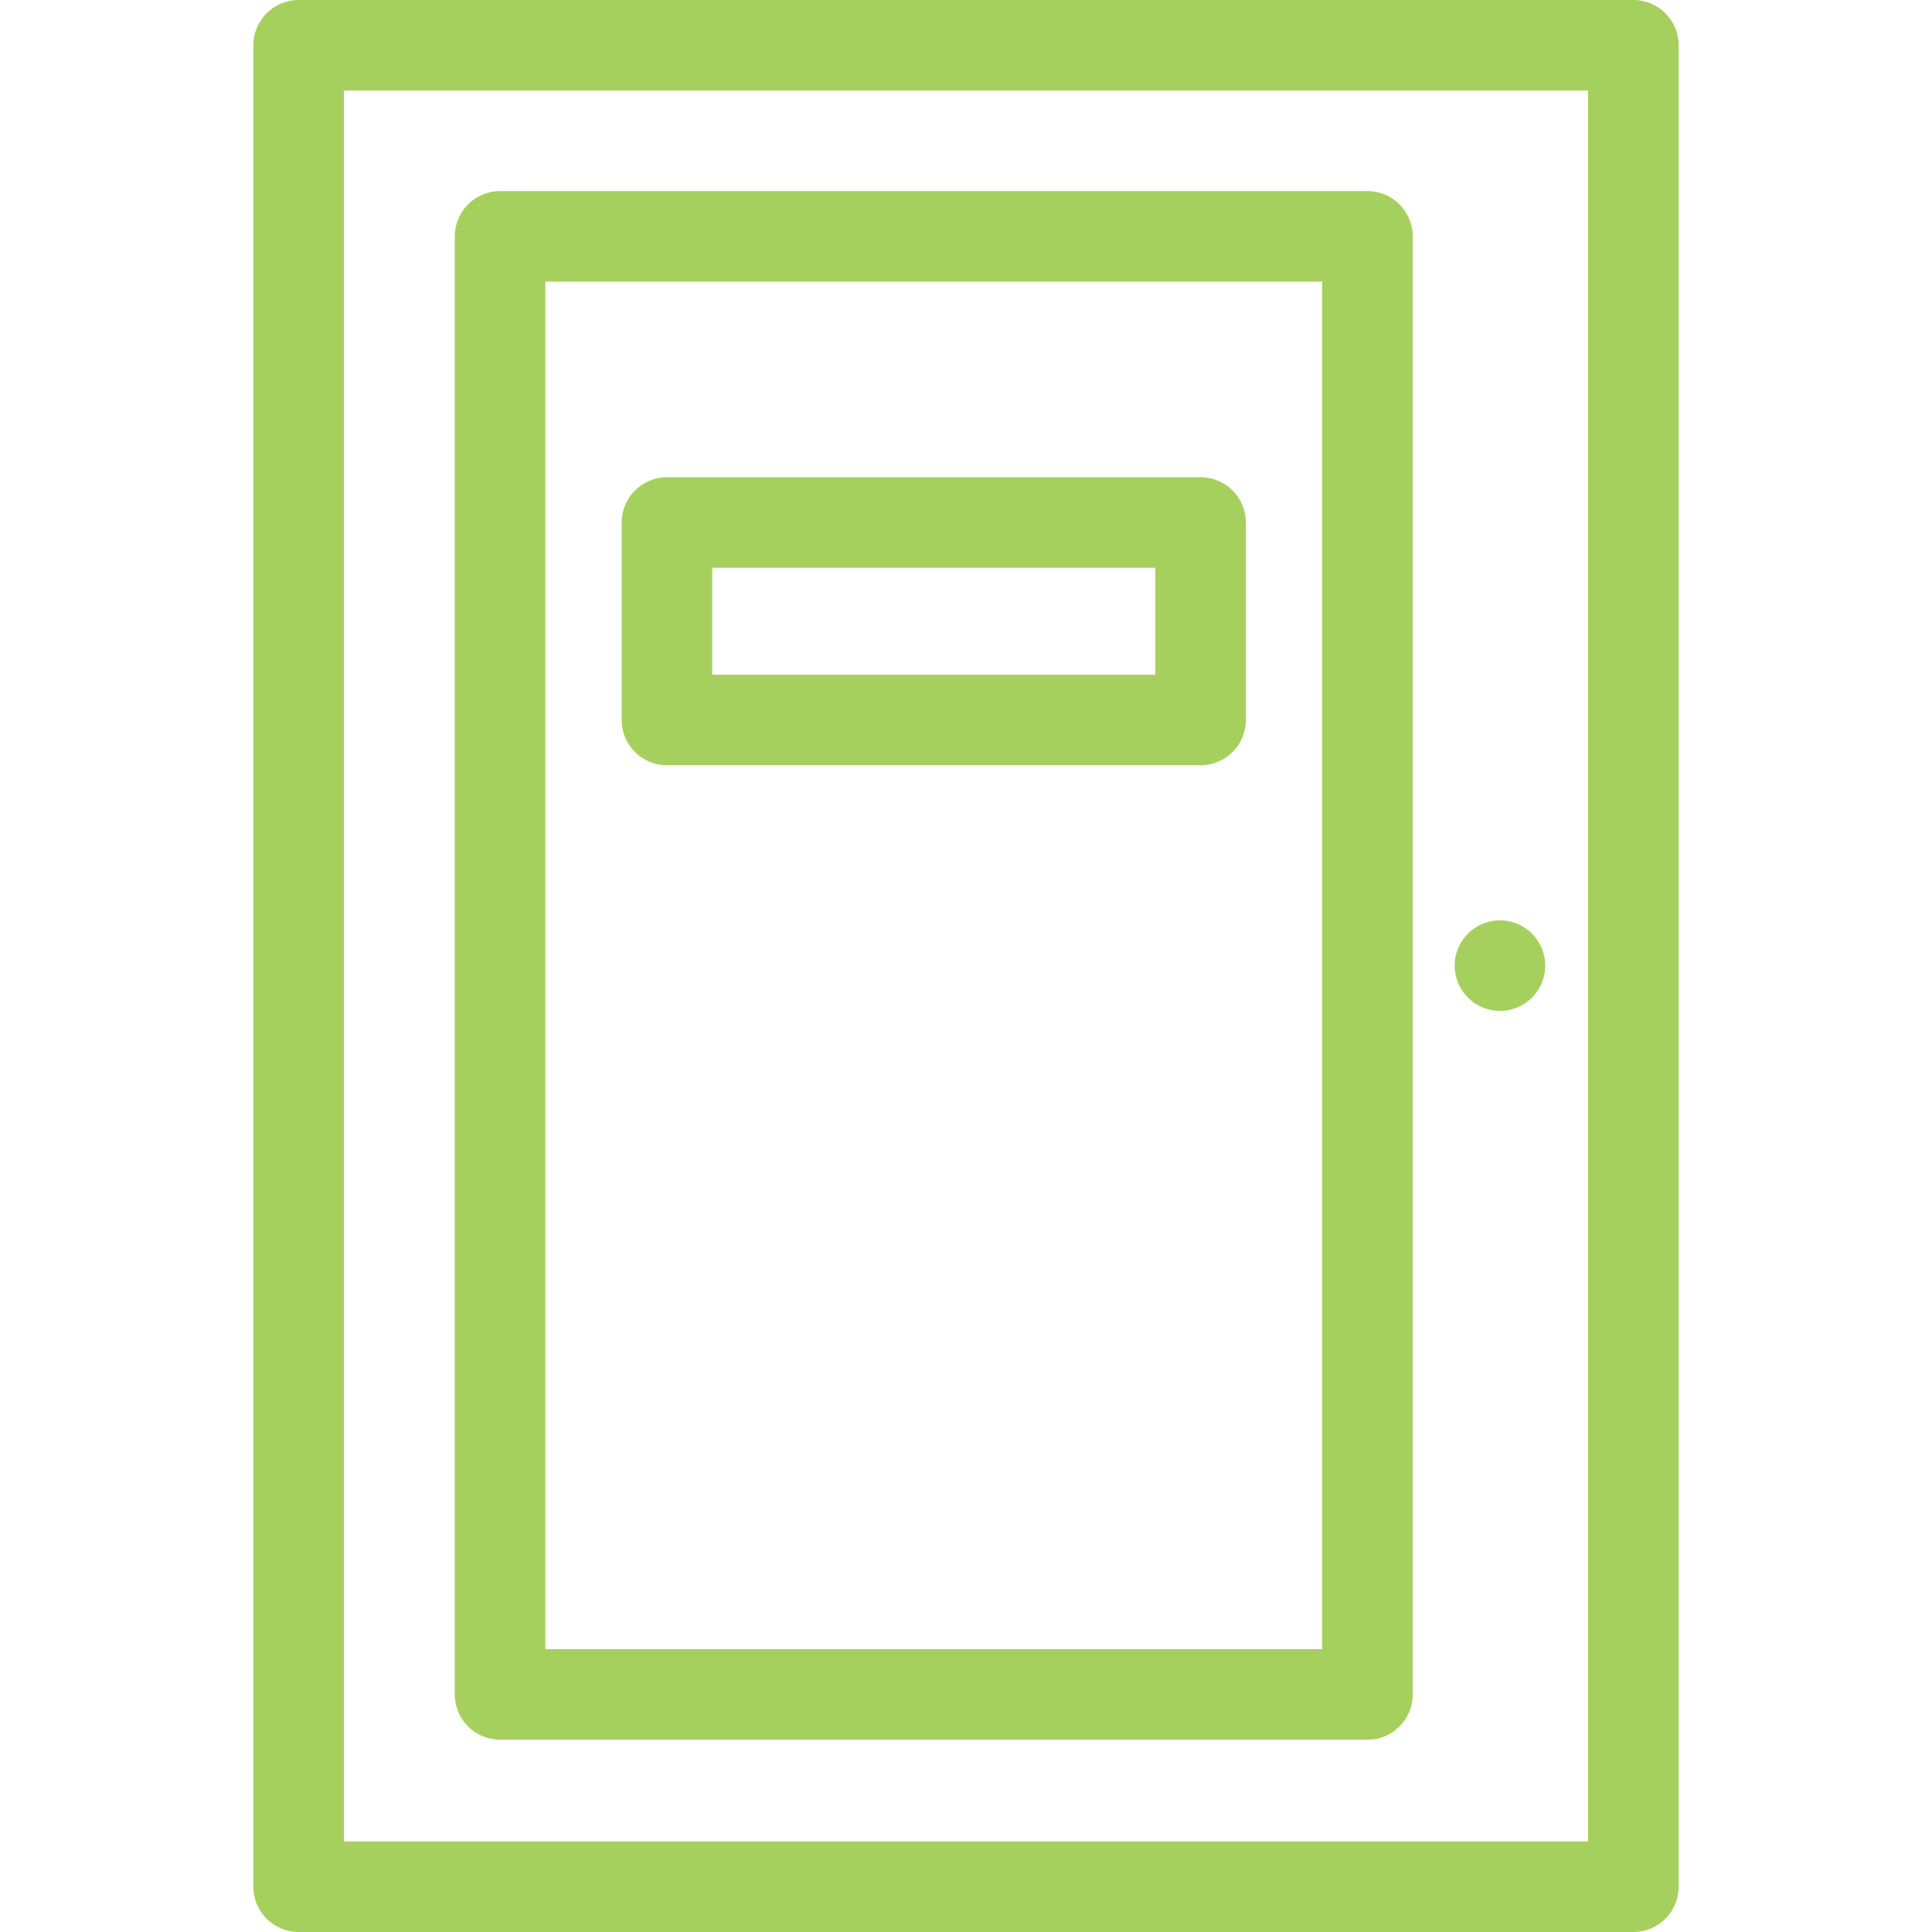 <svg width="40" height="40" viewBox="0 0 40 40" fill="none" xmlns="http://www.w3.org/2000/svg">
<g clip-path="url(#clip0_1038_8168)">
<path d="M6.183 0H33.817C34.335 0 34.755 0.42 34.755 0.938V39.062C34.755 39.58 34.335 40 33.817 40H6.183C5.665 40 5.245 39.58 5.245 39.062V0.938C5.245 0.42 5.665 0 6.183 0ZM32.88 1.875H7.12V38.125H32.88V1.875Z" fill="#A6D05D"/>
<path d="M10.354 3.956H28.311C28.829 3.956 29.249 4.376 29.249 4.894V35.082C29.249 35.6 28.829 36.019 28.311 36.019H10.354C9.836 36.019 9.416 35.6 9.416 35.082V4.894C9.416 4.376 9.836 3.956 10.354 3.956ZM27.373 5.831H11.291V34.144H27.373V5.831Z" fill="#A6D05D"/>
<path d="M31.055 20.93C31.573 20.93 31.992 20.51 31.992 19.992C31.992 19.474 31.573 19.055 31.055 19.055C30.537 19.055 30.117 19.474 30.117 19.992C30.117 20.51 30.537 20.93 31.055 20.93Z" fill="#A6D05D"/>
<path d="M13.809 9.88H24.856C25.374 9.88 25.794 10.3 25.794 10.817V14.907C25.794 15.425 25.374 15.844 24.856 15.844H13.809C13.291 15.844 12.871 15.425 12.871 14.907V10.817C12.871 10.3 13.291 9.88 13.809 9.88ZM23.919 11.755H14.746V13.969H23.919V11.755Z" fill="#A6D05D"/>
</g>
<defs>
<clipPath id="clip0_1038_8168">
<rect width="40" height="40" fill="white"/>
</clipPath>
</defs>
</svg>
